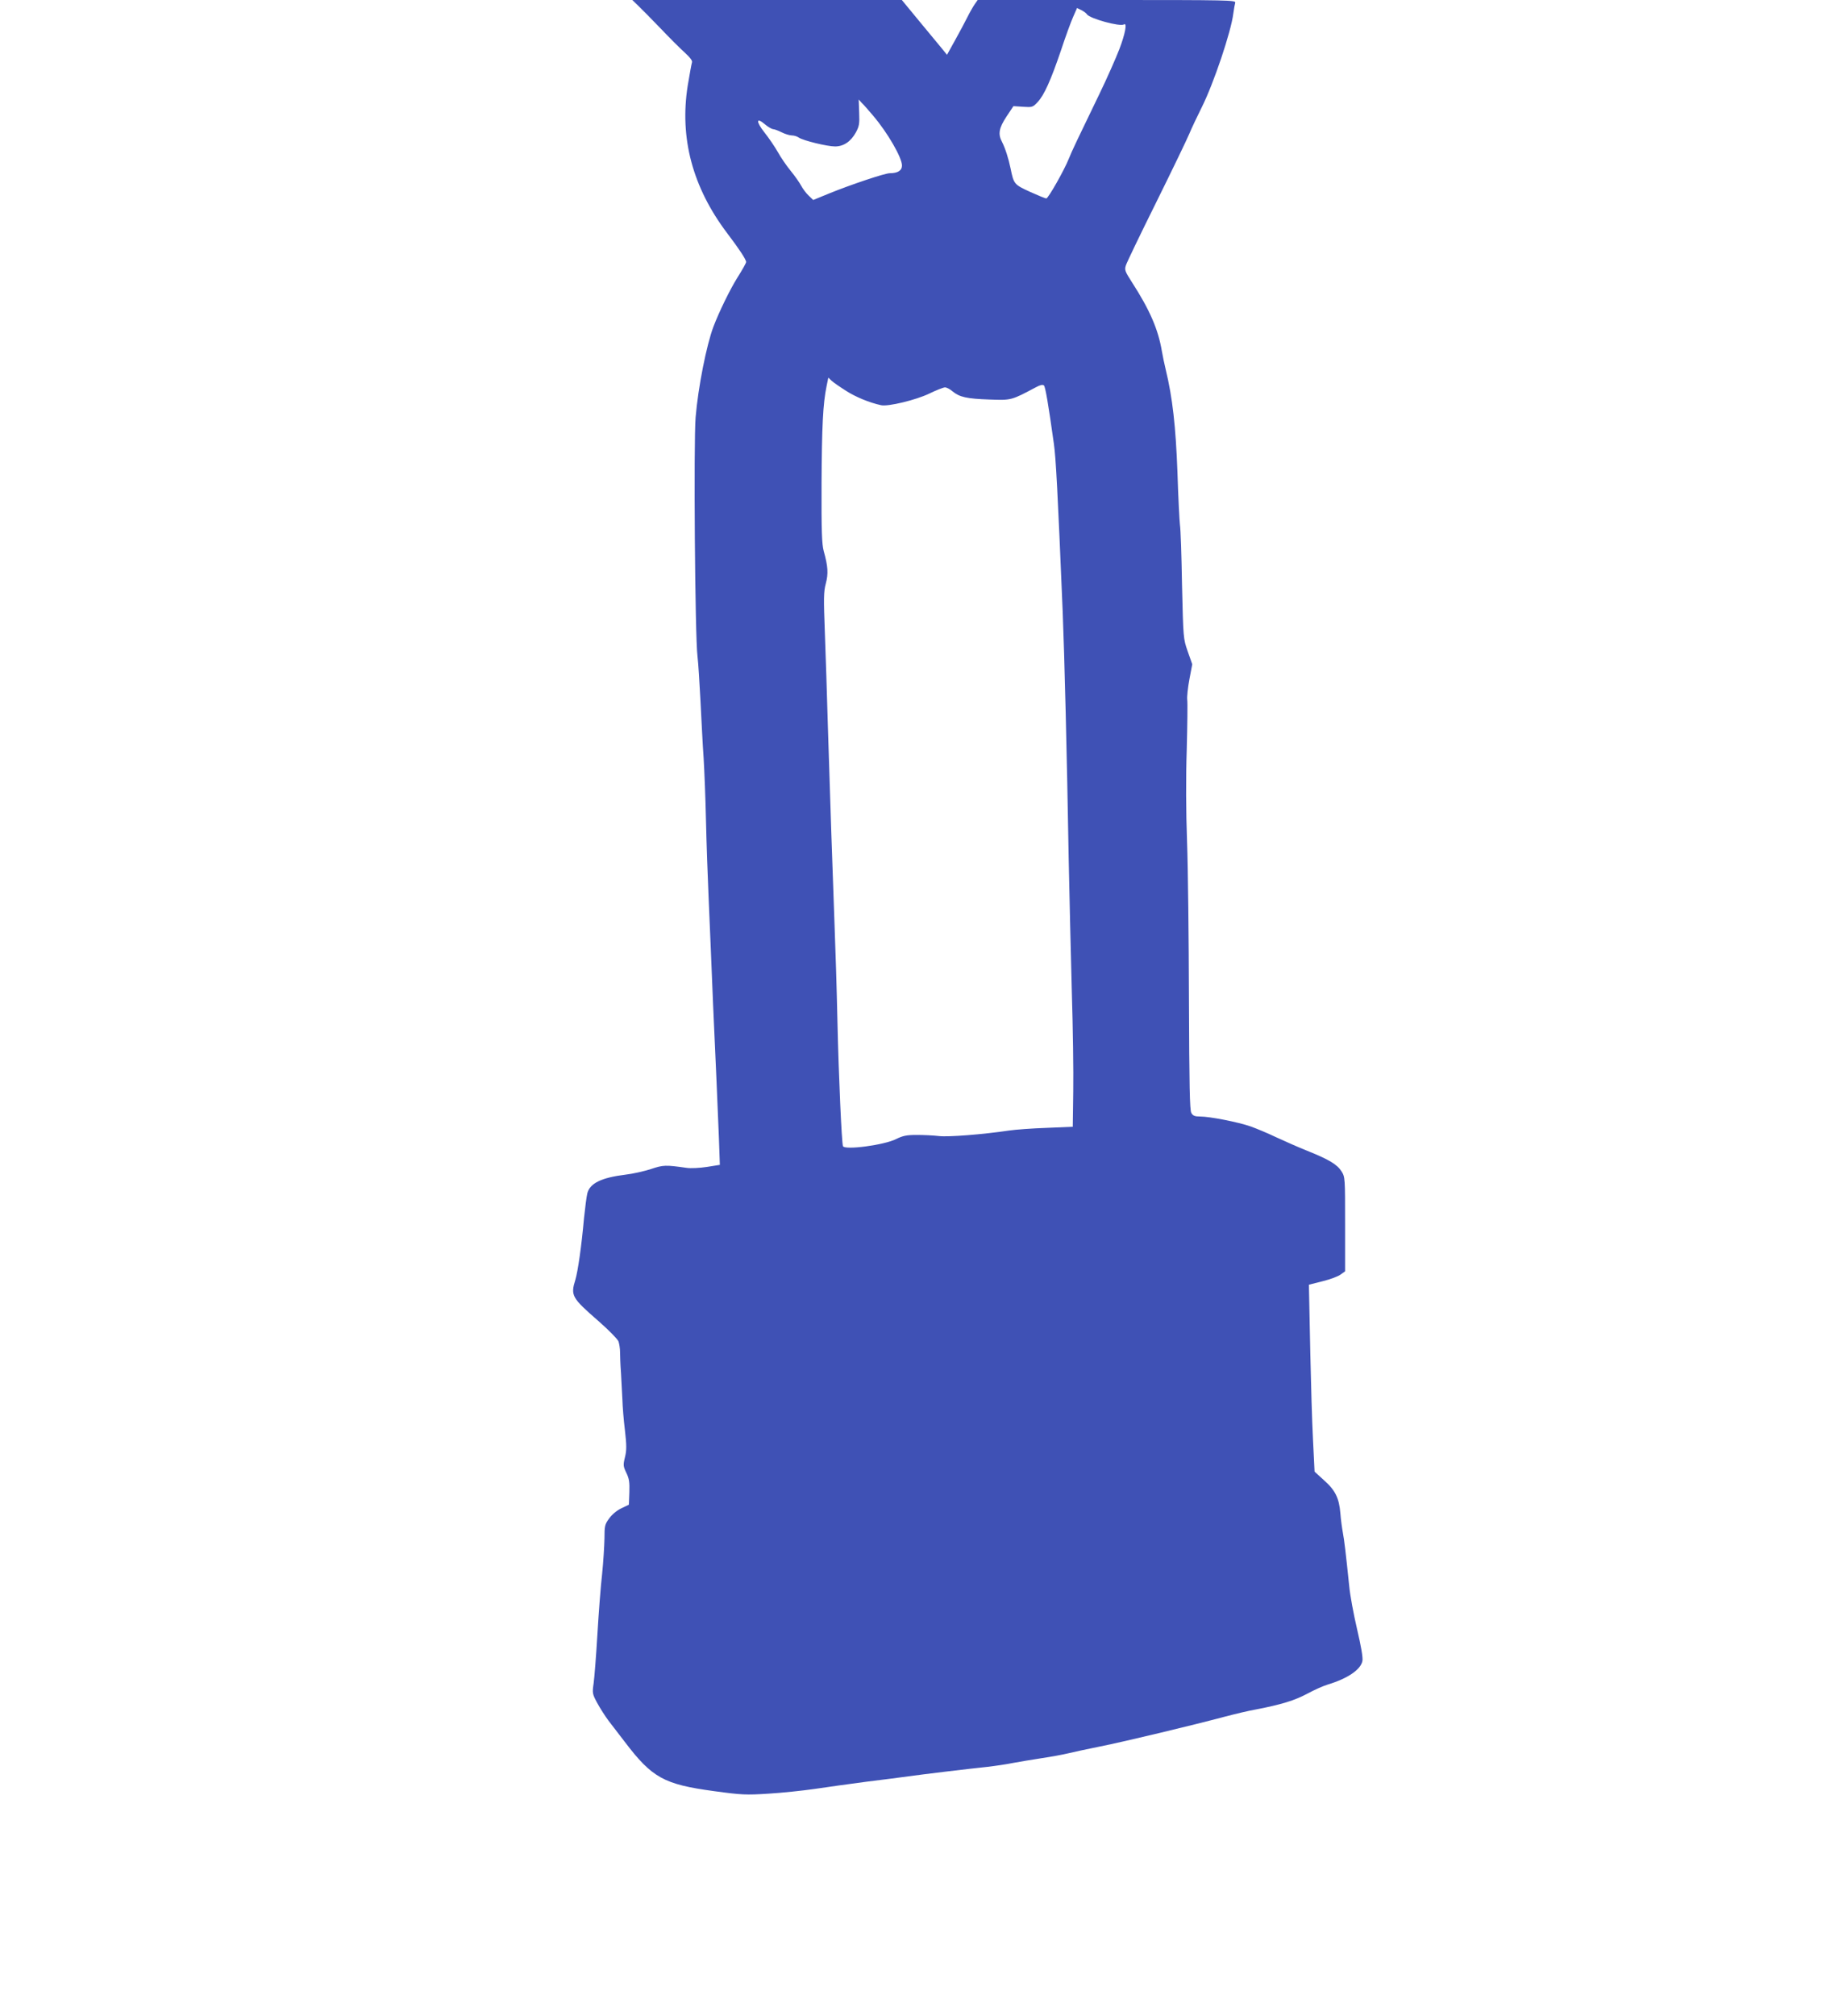 <?xml version="1.0" standalone="no"?>
<!DOCTYPE svg PUBLIC "-//W3C//DTD SVG 20010904//EN"
 "http://www.w3.org/TR/2001/REC-SVG-20010904/DTD/svg10.dtd">
<svg version="1.0" xmlns="http://www.w3.org/2000/svg"
 width="1160pt" height="1280pt" viewBox="0 0 1160 1280"
 preserveAspectRatio="xMidYMid meet">
<g transform="translate(0,1280) scale(0.1,-0.1)"
fill="#3f51b5" stroke="none">
<path d="M4056 12762 c21 -20 84 -84 140 -142 55 -58 124 -127 153 -153 35
-32 51 -53 47 -63 -3 -9 -15 -75 -27 -147 -53 -334 31 -647 250 -937 76 -100
121 -168 121 -184 0 -6 -25 -51 -55 -98 -47 -75 -116 -216 -153 -313 -44 -117
-97 -384 -113 -575 -13 -156 -4 -1396 12 -1518 5 -40 13 -169 19 -285 6 -117
14 -279 20 -362 5 -82 12 -262 15 -400 3 -137 11 -360 17 -495 6 -135 12 -272
13 -305 3 -94 25 -598 36 -830 5 -115 12 -287 16 -381 l6 -171 -82 -13 c-45
-7 -103 -10 -129 -6 -134 19 -148 19 -228 -8 -44 -14 -115 -30 -159 -35 -155
-19 -228 -55 -244 -119 -5 -20 -14 -91 -21 -157 -16 -181 -39 -338 -55 -392
-31 -100 -23 -114 147 -262 64 -56 121 -114 127 -129 5 -15 10 -45 10 -67 0
-22 2 -83 6 -135 3 -52 7 -129 9 -170 1 -41 8 -128 16 -193 11 -96 11 -127 0
-171 -12 -50 -11 -57 9 -99 18 -37 21 -59 19 -124 l-3 -78 -48 -23 c-28 -13
-59 -39 -77 -64 -28 -38 -30 -48 -30 -127 -1 -47 -7 -149 -15 -226 -9 -77 -22
-250 -30 -385 -8 -135 -19 -274 -24 -310 -9 -62 -8 -67 24 -126 18 -33 50 -83
71 -111 22 -28 68 -88 103 -134 174 -229 249 -270 568 -313 175 -24 203 -25
344 -16 85 5 217 19 294 30 77 12 226 32 330 46 105 13 224 28 265 34 94 13
374 47 500 60 52 6 127 17 165 25 39 7 120 21 180 30 61 9 137 23 170 31 33 8
125 28 205 44 147 29 593 136 795 190 61 16 148 37 195 45 160 31 245 57 325
100 44 24 103 50 130 58 126 38 210 95 220 150 4 21 -8 91 -34 202 -22 94 -45
217 -50 275 -22 211 -31 288 -40 336 -5 27 -13 83 -16 124 -8 98 -33 148 -106
212 l-58 53 -10 205 c-6 113 -13 358 -17 545 -4 187 -7 362 -8 389 l-1 48 87
22 c49 12 100 31 115 43 l28 20 0 299 c0 294 0 300 -23 336 -27 43 -79 75
-217 130 -55 22 -143 61 -195 85 -52 25 -126 56 -165 70 -81 28 -259 63 -322
63 -33 0 -45 5 -55 23 -10 17 -13 173 -15 722 -1 385 -6 835 -12 1000 -7 190
-8 405 -2 585 4 157 6 300 3 318 -2 18 4 76 14 129 l18 95 -29 82 c-28 81 -28
81 -36 421 -3 187 -9 358 -13 380 -3 22 -11 173 -16 335 -11 293 -31 474 -75
655 -8 33 -19 85 -24 115 -23 137 -76 261 -191 439 -43 67 -47 77 -38 105 5
17 92 198 193 401 101 204 195 399 210 435 15 36 51 112 80 170 75 150 186
479 200 595 4 28 9 58 12 68 4 16 -40 17 -816 17 l-820 0 -19 -27 c-11 -16
-32 -53 -47 -83 -15 -30 -50 -96 -78 -146 l-51 -92 -35 43 c-20 24 -85 102
-144 174 l-108 131 -856 0 -856 0 39 -38z m2849 -53 c18 -27 210 -80 235 -64
22 13 8 -60 -29 -157 -22 -57 -78 -184 -126 -283 -139 -287 -177 -367 -194
-410 -29 -74 -132 -255 -144 -255 -7 0 -53 19 -104 42 -100 46 -103 49 -123
148 -13 63 -34 129 -55 170 -26 49 -19 87 29 160 l44 66 61 -4 c58 -4 62 -3
92 29 42 44 84 138 149 329 28 85 63 181 77 212 l25 57 29 -14 c15 -8 31 -20
34 -26z m-1358 -644 c92 -108 183 -266 183 -316 0 -32 -27 -49 -78 -49 -31 0
-246 -72 -386 -129 l-100 -41 -29 28 c-16 15 -37 43 -47 62 -10 19 -40 62 -67
95 -27 33 -64 87 -82 120 -19 33 -56 88 -84 123 -56 71 -54 101 3 52 19 -16
42 -29 50 -30 9 0 33 -9 55 -20 22 -11 51 -20 65 -20 14 0 34 -6 45 -14 28
-19 180 -56 230 -56 54 0 100 31 132 89 21 39 24 54 21 126 l-3 83 20 -22 c12
-11 44 -48 72 -81z m-172 -1747 c61 -39 148 -75 222 -91 45 -10 221 33 305 73
45 22 91 40 101 40 11 0 32 -11 48 -25 45 -37 91 -47 234 -52 141 -5 138 -6
298 79 26 14 42 17 49 10 9 -9 28 -119 63 -370 13 -92 24 -301 56 -1067 11
-272 27 -907 38 -1565 5 -245 14 -627 20 -850 7 -223 11 -506 9 -630 l-3 -225
-165 -7 c-91 -3 -199 -11 -240 -17 -167 -25 -387 -42 -445 -35 -33 4 -96 7
-140 7 -67 0 -89 -5 -132 -26 -74 -38 -328 -72 -338 -45 -8 24 -27 439 -35
793 -4 193 -13 476 -19 630 -12 323 -27 765 -42 1250 -5 187 -14 452 -19 589
-8 215 -8 258 6 310 17 64 14 109 -13 206 -12 45 -15 122 -14 430 2 363 9 507
32 618 l11 54 21 -20 c12 -11 54 -40 92 -64z"/>
</g>
</svg>
